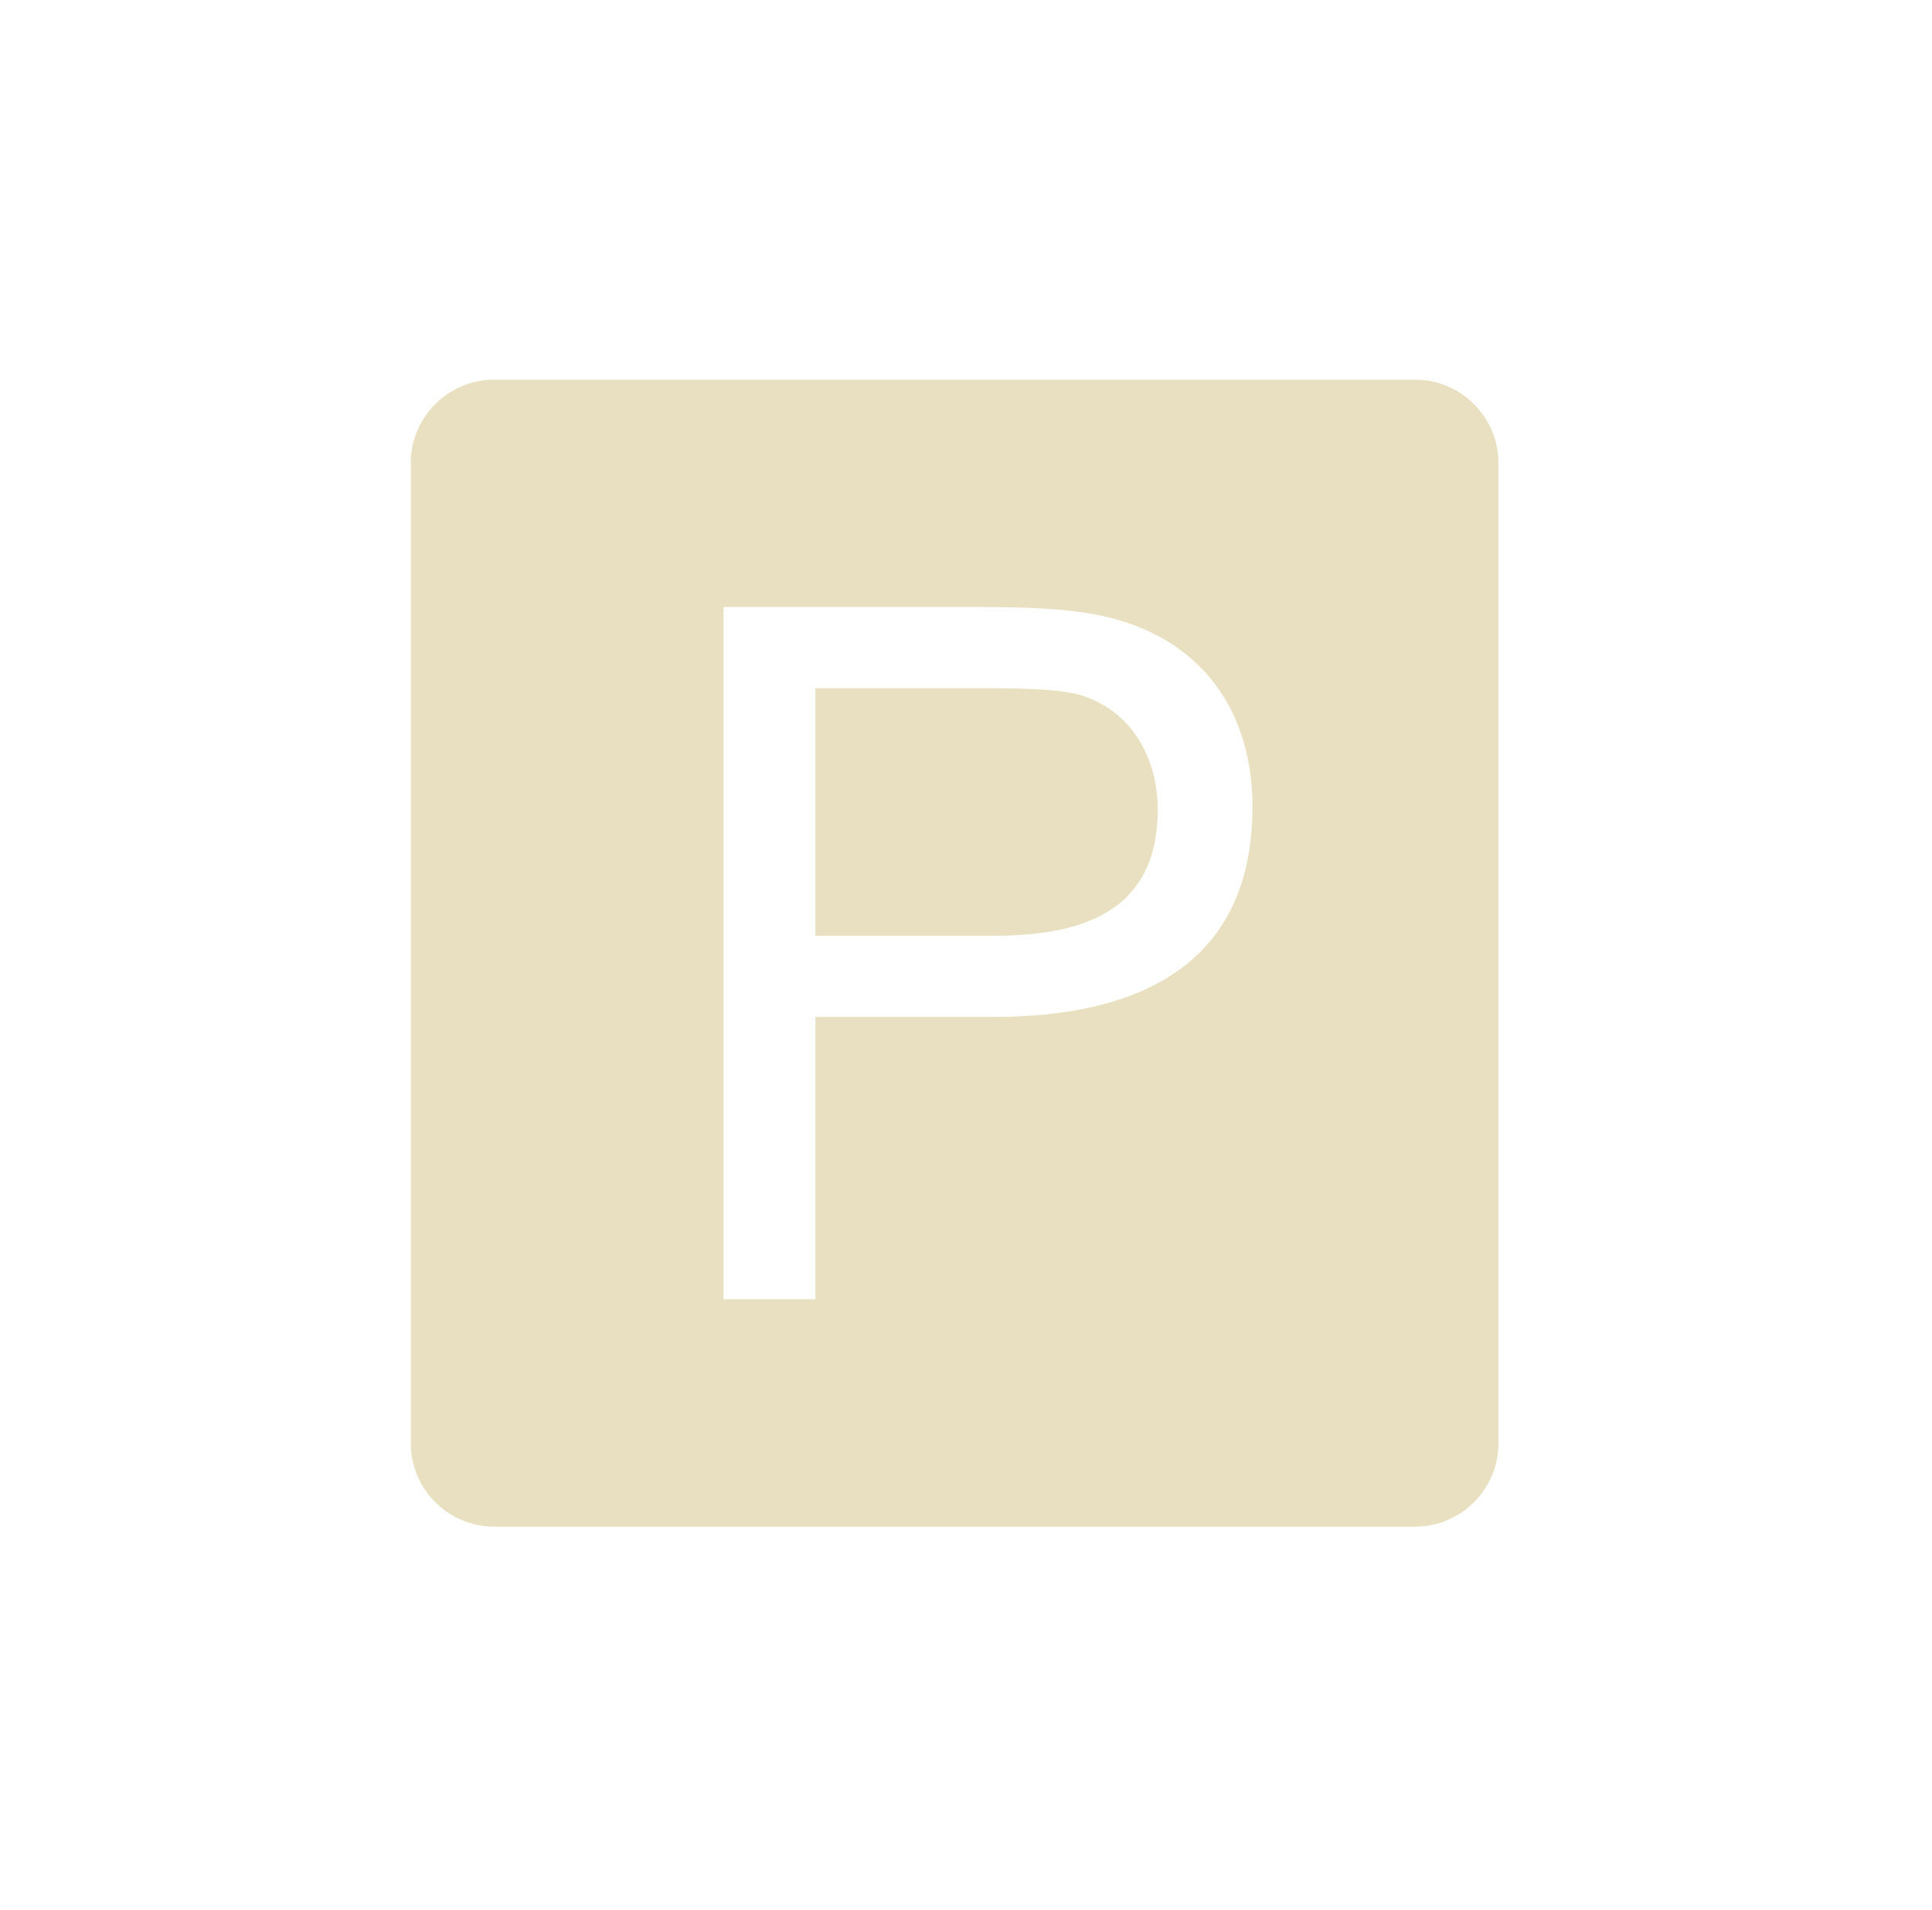 <svg xmlns="http://www.w3.org/2000/svg" width="89" height="88" viewBox="0 0 89 88" fill="none"><path fill-rule="evenodd" clip-rule="evenodd" d="M22.756 17.493H65.195C67.3 17.493 69.028 19.222 69.028 21.326V66.506C69.028 68.612 67.301 70.339 65.195 70.339H22.756C20.651 70.339 18.923 68.612 18.923 66.506V21.326C18.923 19.222 20.651 17.493 22.756 17.493ZM33.331 59.863V27.97H45.373C47.489 27.97 49.107 28.073 50.228 28.274C54.904 29.049 57.696 32.337 57.696 37.175C57.696 44.556 52.313 46.856 45.745 46.856H37.563V59.862L33.331 59.863ZM37.563 43.114H45.804C49.879 43.114 53.332 41.988 53.332 37.301C53.332 34.882 52.081 32.665 49.657 31.994C48.944 31.807 47.631 31.712 45.722 31.712H37.563L37.563 43.114Z" fill="#E9E0C1"></path></svg>